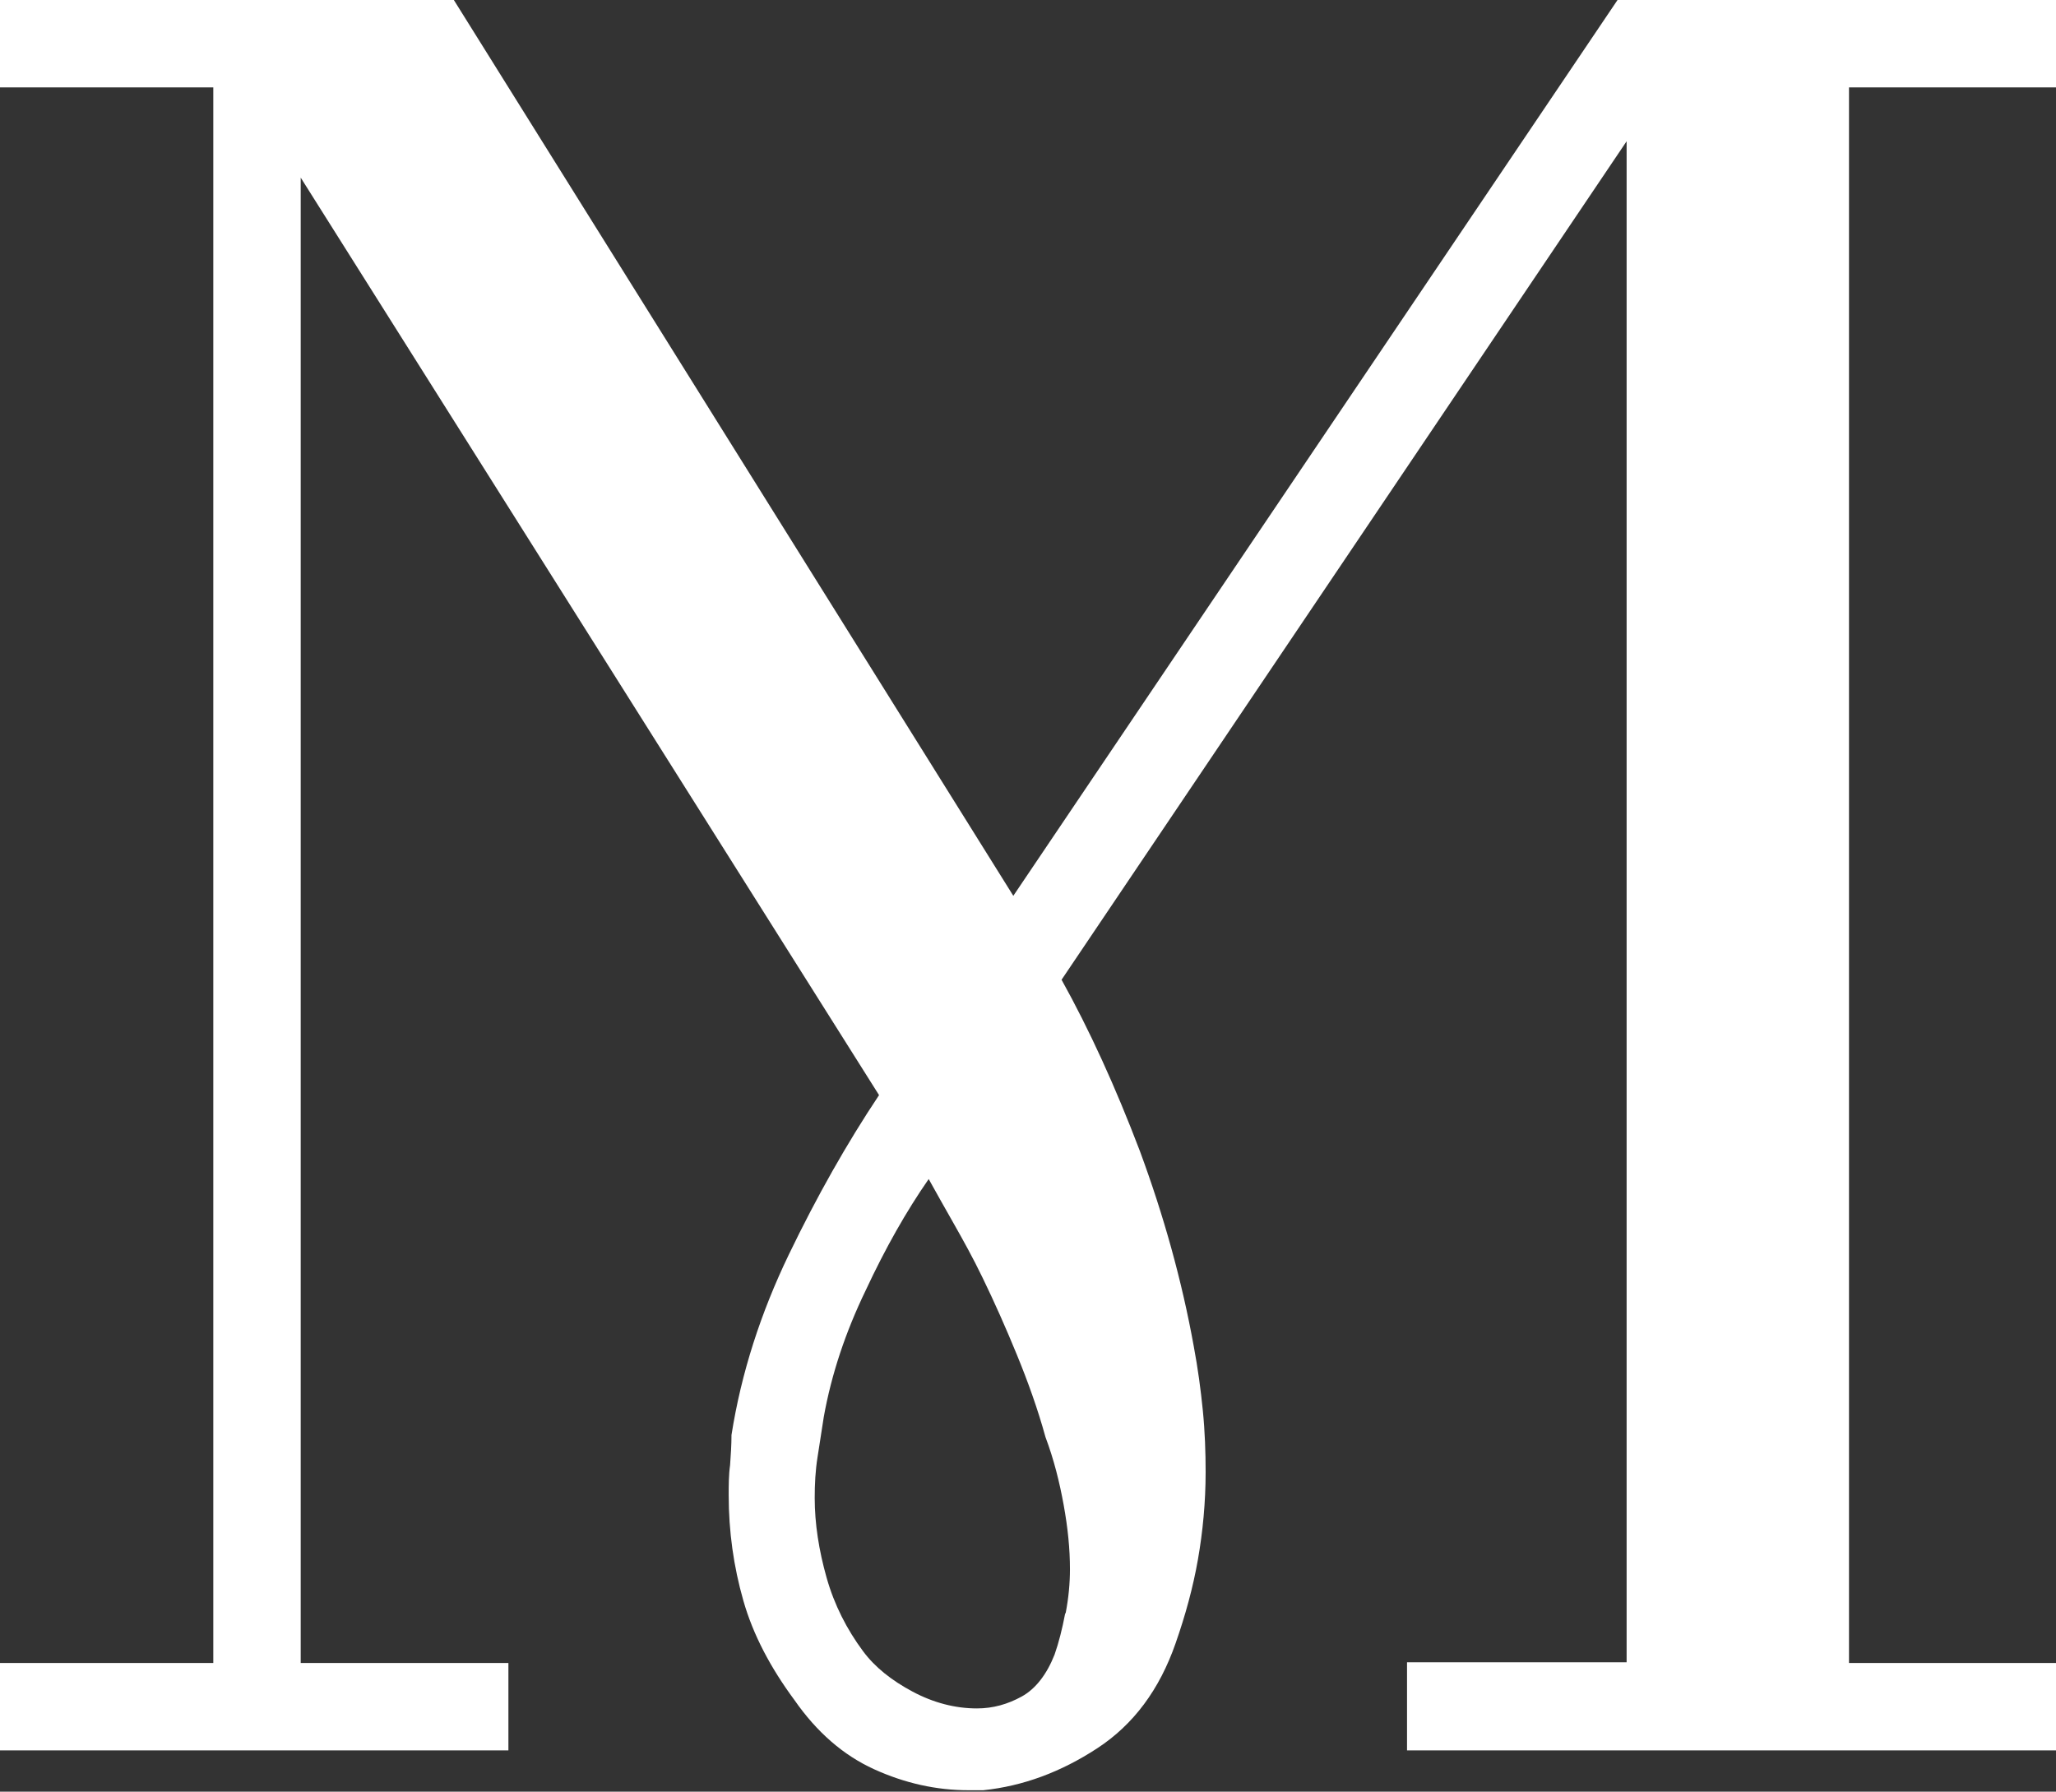 <?xml version="1.0" encoding="UTF-8"?>
<svg id="Layer_2" xmlns="http://www.w3.org/2000/svg" viewBox="0 0 29.4 25.62">
  <rect x="0" y="0" width="29.4" height="25.62" fill="#333333" stroke="none"/>
  <defs>
    <style>
      .cls-1 {
        fill: #fff;
      }
    </style>
  </defs>
  <g id="Layer_1-2" data-name="Layer_1">
    <path class="cls-1" d="M20.12,25.02v-1.25h3.14V2.02l-8.08,11.99c.4.72.77,1.53,1.12,2.45.34.92.6,1.85.77,2.79.06.32.1.62.13.92.03.3.04.6.04.88,0,.43-.04.85-.11,1.25-.07.4-.18.8-.32,1.2-.23.66-.6,1.16-1.12,1.5-.52.34-1.06.54-1.63.6h-.21c-.46,0-.91-.1-1.35-.3-.44-.2-.82-.53-1.14-.99-.34-.46-.59-.93-.73-1.42-.14-.49-.21-.99-.21-1.51,0-.14,0-.29.02-.43.01-.14.02-.29.02-.43.14-.89.42-1.75.82-2.58.4-.83.83-1.59,1.29-2.28L4.3,2.54v21.24h2.97v1.25H0v-1.25h3.05V1.25H0V0h6.49l8,12.81L23.13,0h6.28v1.25h-2.97v22.53h2.97v1.25h-9.29ZM15.24,23.06c.04-.21.06-.42.06-.62,0-.29-.03-.59-.09-.92-.06-.33-.14-.65-.26-.97-.11-.4-.25-.79-.41-1.18-.16-.39-.32-.75-.49-1.1-.14-.29-.28-.54-.41-.77-.13-.23-.25-.44-.36-.64-.32.46-.62.99-.9,1.59-.29.6-.49,1.2-.6,1.81-.03.2-.06.39-.09.58-.03.19-.04.38-.04.58,0,.37.06.75.17,1.14.11.39.29.74.52,1.05.17.23.41.42.71.58.3.16.61.24.92.24.23,0,.44-.06.64-.17.2-.11.36-.32.47-.6.06-.17.11-.37.15-.58"/>
  </g>
</svg>